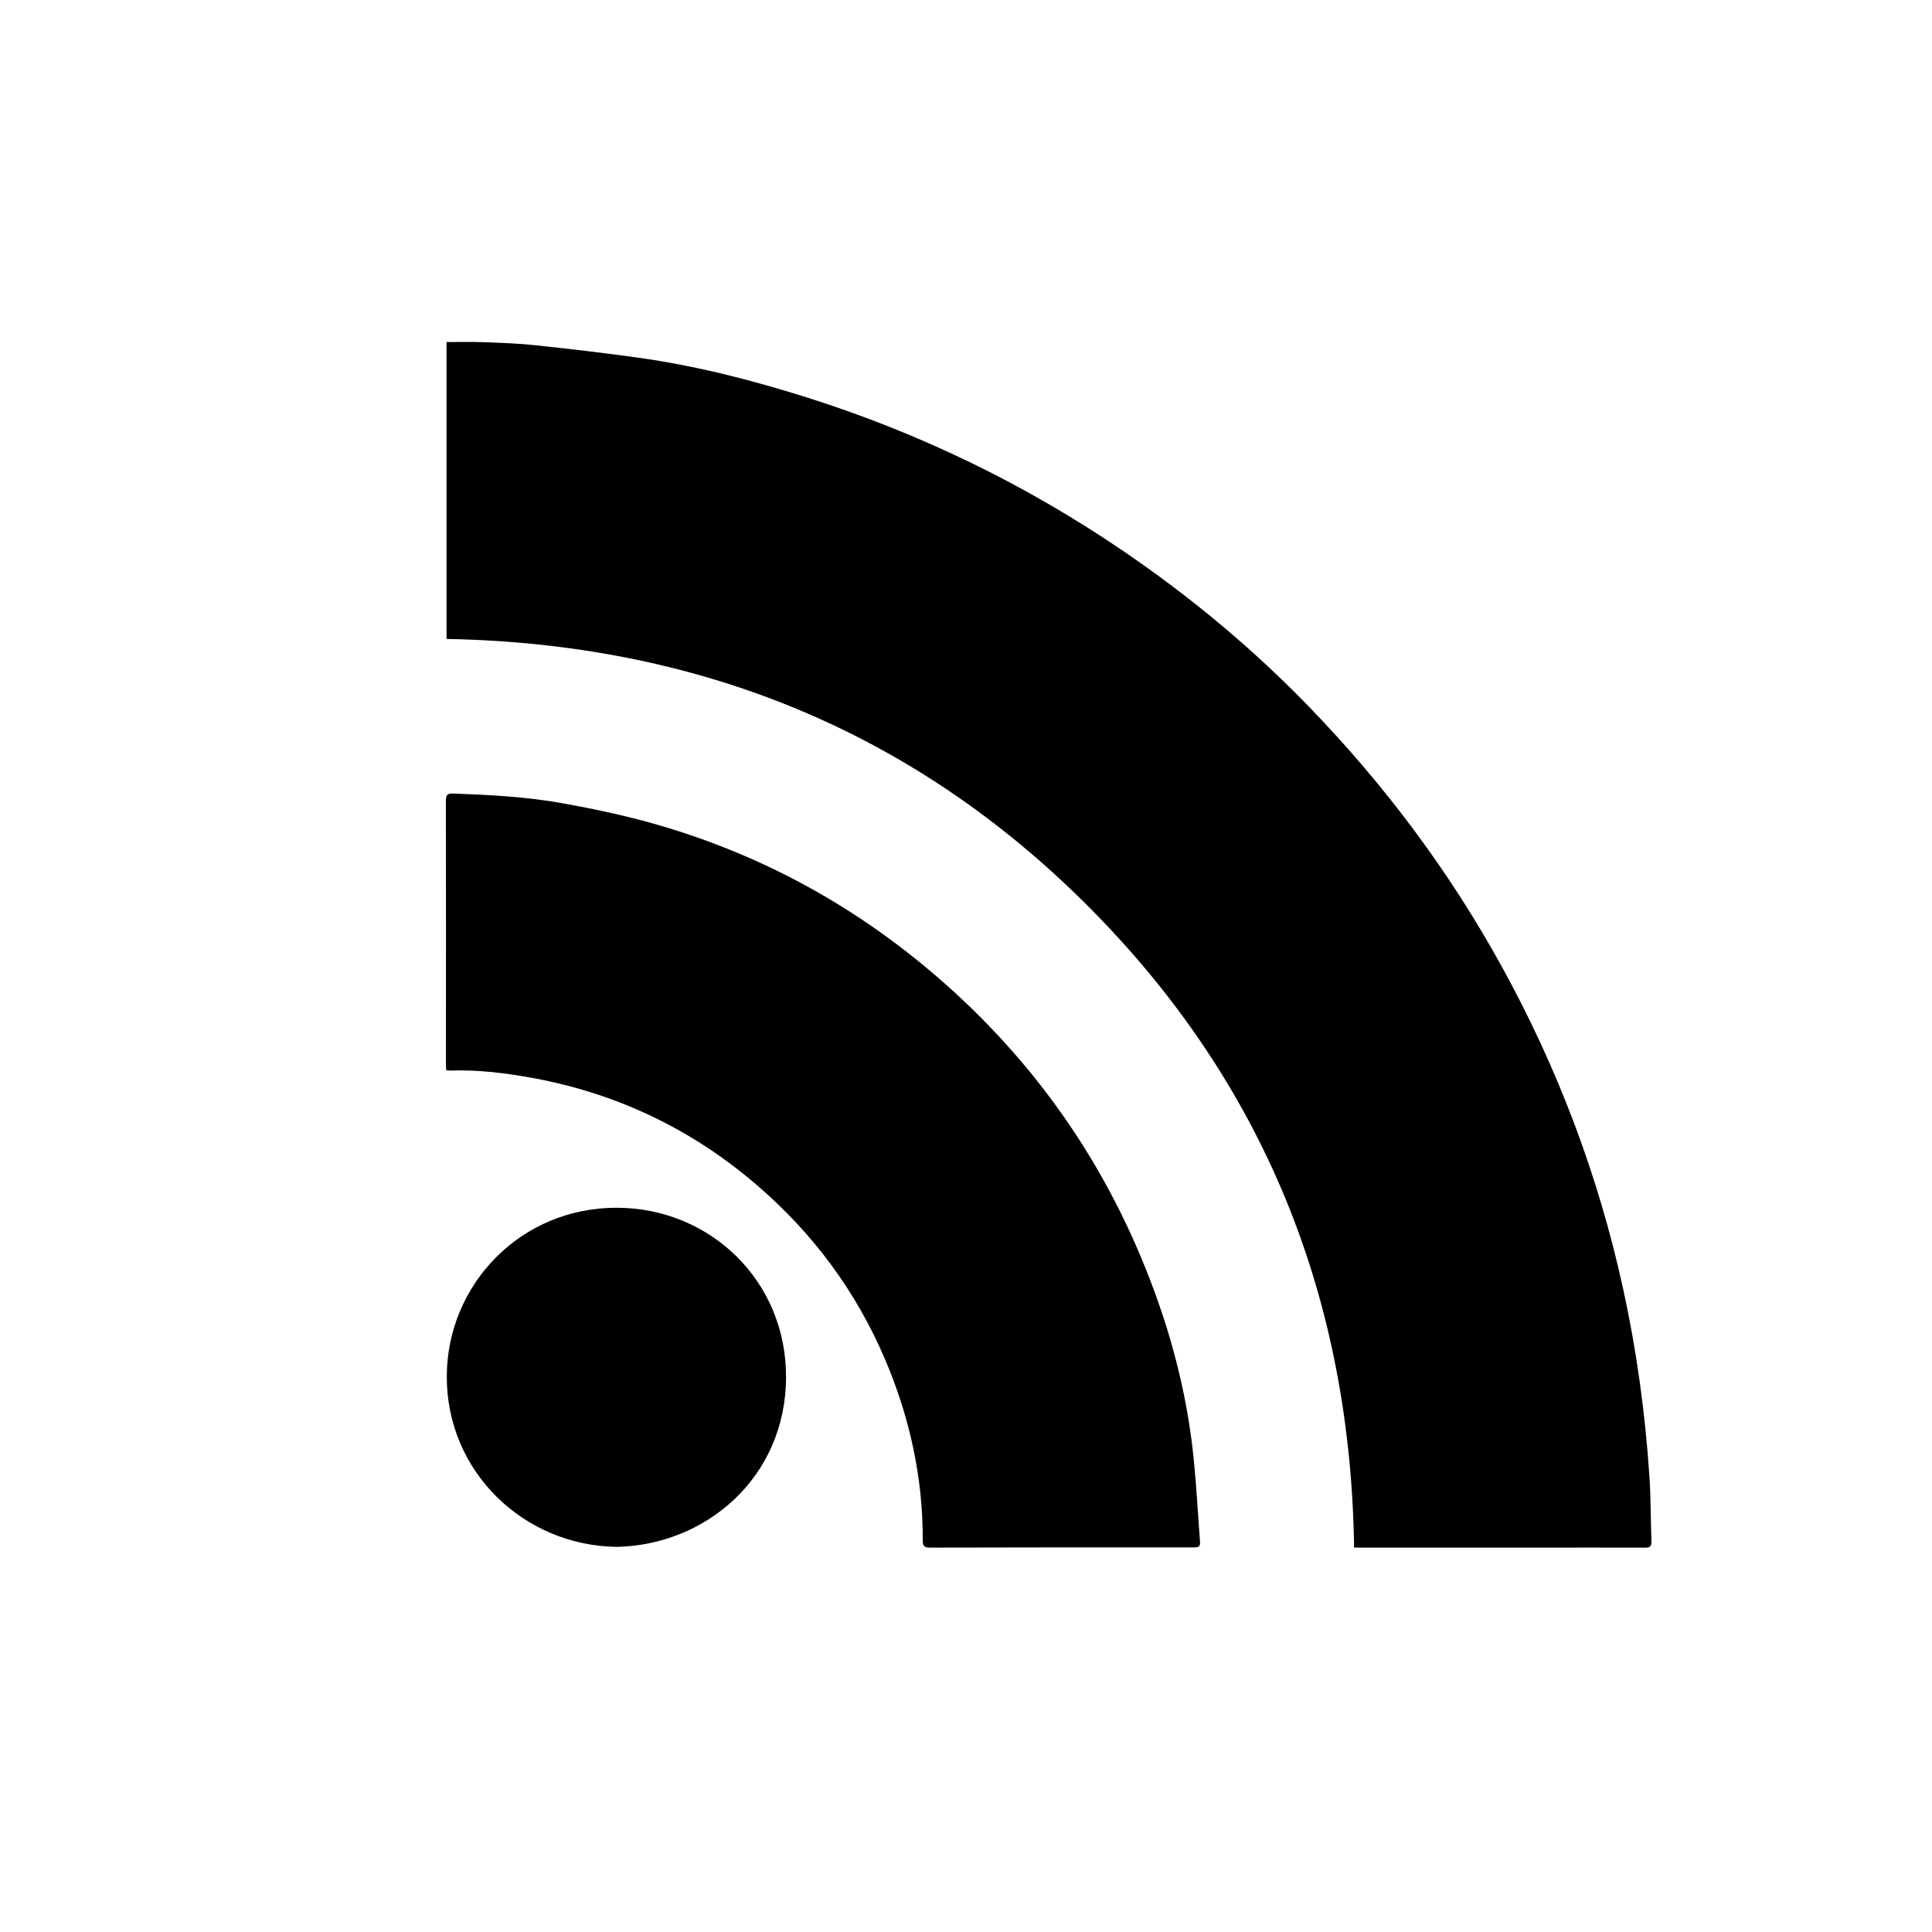 <svg xmlns="http://www.w3.org/2000/svg" id="a" viewBox="0 0 70 70"><path d="m49.062,56.072c-.134-9.078-3.275-16.874-9.662-23.262-6.384-6.384-14.194-9.491-23.221-9.66v-10.757c.429,0,.854-.013,1.278.003.64.024,1.281.043,1.917.111,1.251.132,2.502.278,3.748.452,2.081.29,4.111.809,6.112,1.441,4.08,1.29,7.891,3.136,11.43,5.542,2.444,1.661,4.706,3.539,6.763,5.664,2.747,2.837,5.092,5.972,6.996,9.434,2.016,3.665,3.483,7.538,4.379,11.626.497,2.269.812,4.563.963,6.879.05.766.041,1.536.069,2.305.007.185-.065.225-.235.224-1.274-.005-2.548-.001-3.822-.001-2.057 0-4.114 0-6.171-0-.184-0-.368,0-.543,0Z"></path><path d="m16.168,38.779c-.004-.077-.011-.146-.011-.215.001-3.189.004-6.377-.001-9.566-0-.215.07-.253.272-.246,1.323.048,2.648.116,3.95.351,1.159.209,2.317.454,3.448.781,3.891,1.126,7.351,3.051,10.386,5.735,3.594,3.177,6.169,7.041,7.755,11.563.649,1.85,1.091,3.752,1.286,5.705.098.983.148,1.971.225,2.956.013.164-.024.222-.204.222-3.196-.003-6.391 0-9.587.008-.206 0-.255-.064-.254-.269.007-2.263-.469-4.431-1.348-6.51-1.058-2.5-2.635-4.623-4.698-6.387-2.344-2.004-5.033-3.286-8.064-3.845-.987-.182-1.982-.307-2.99-.274-.048.002-.097-.006-.164-.01Z"></path><path d="m22.326,56.046c-3.362-.055-6.161-2.734-6.138-6.205.022-3.278,2.648-6.086,6.157-6.082,3.375.005,6.147,2.641,6.135,6.144-.013,3.652-2.934,6.089-6.154,6.143Z"></path></svg>
